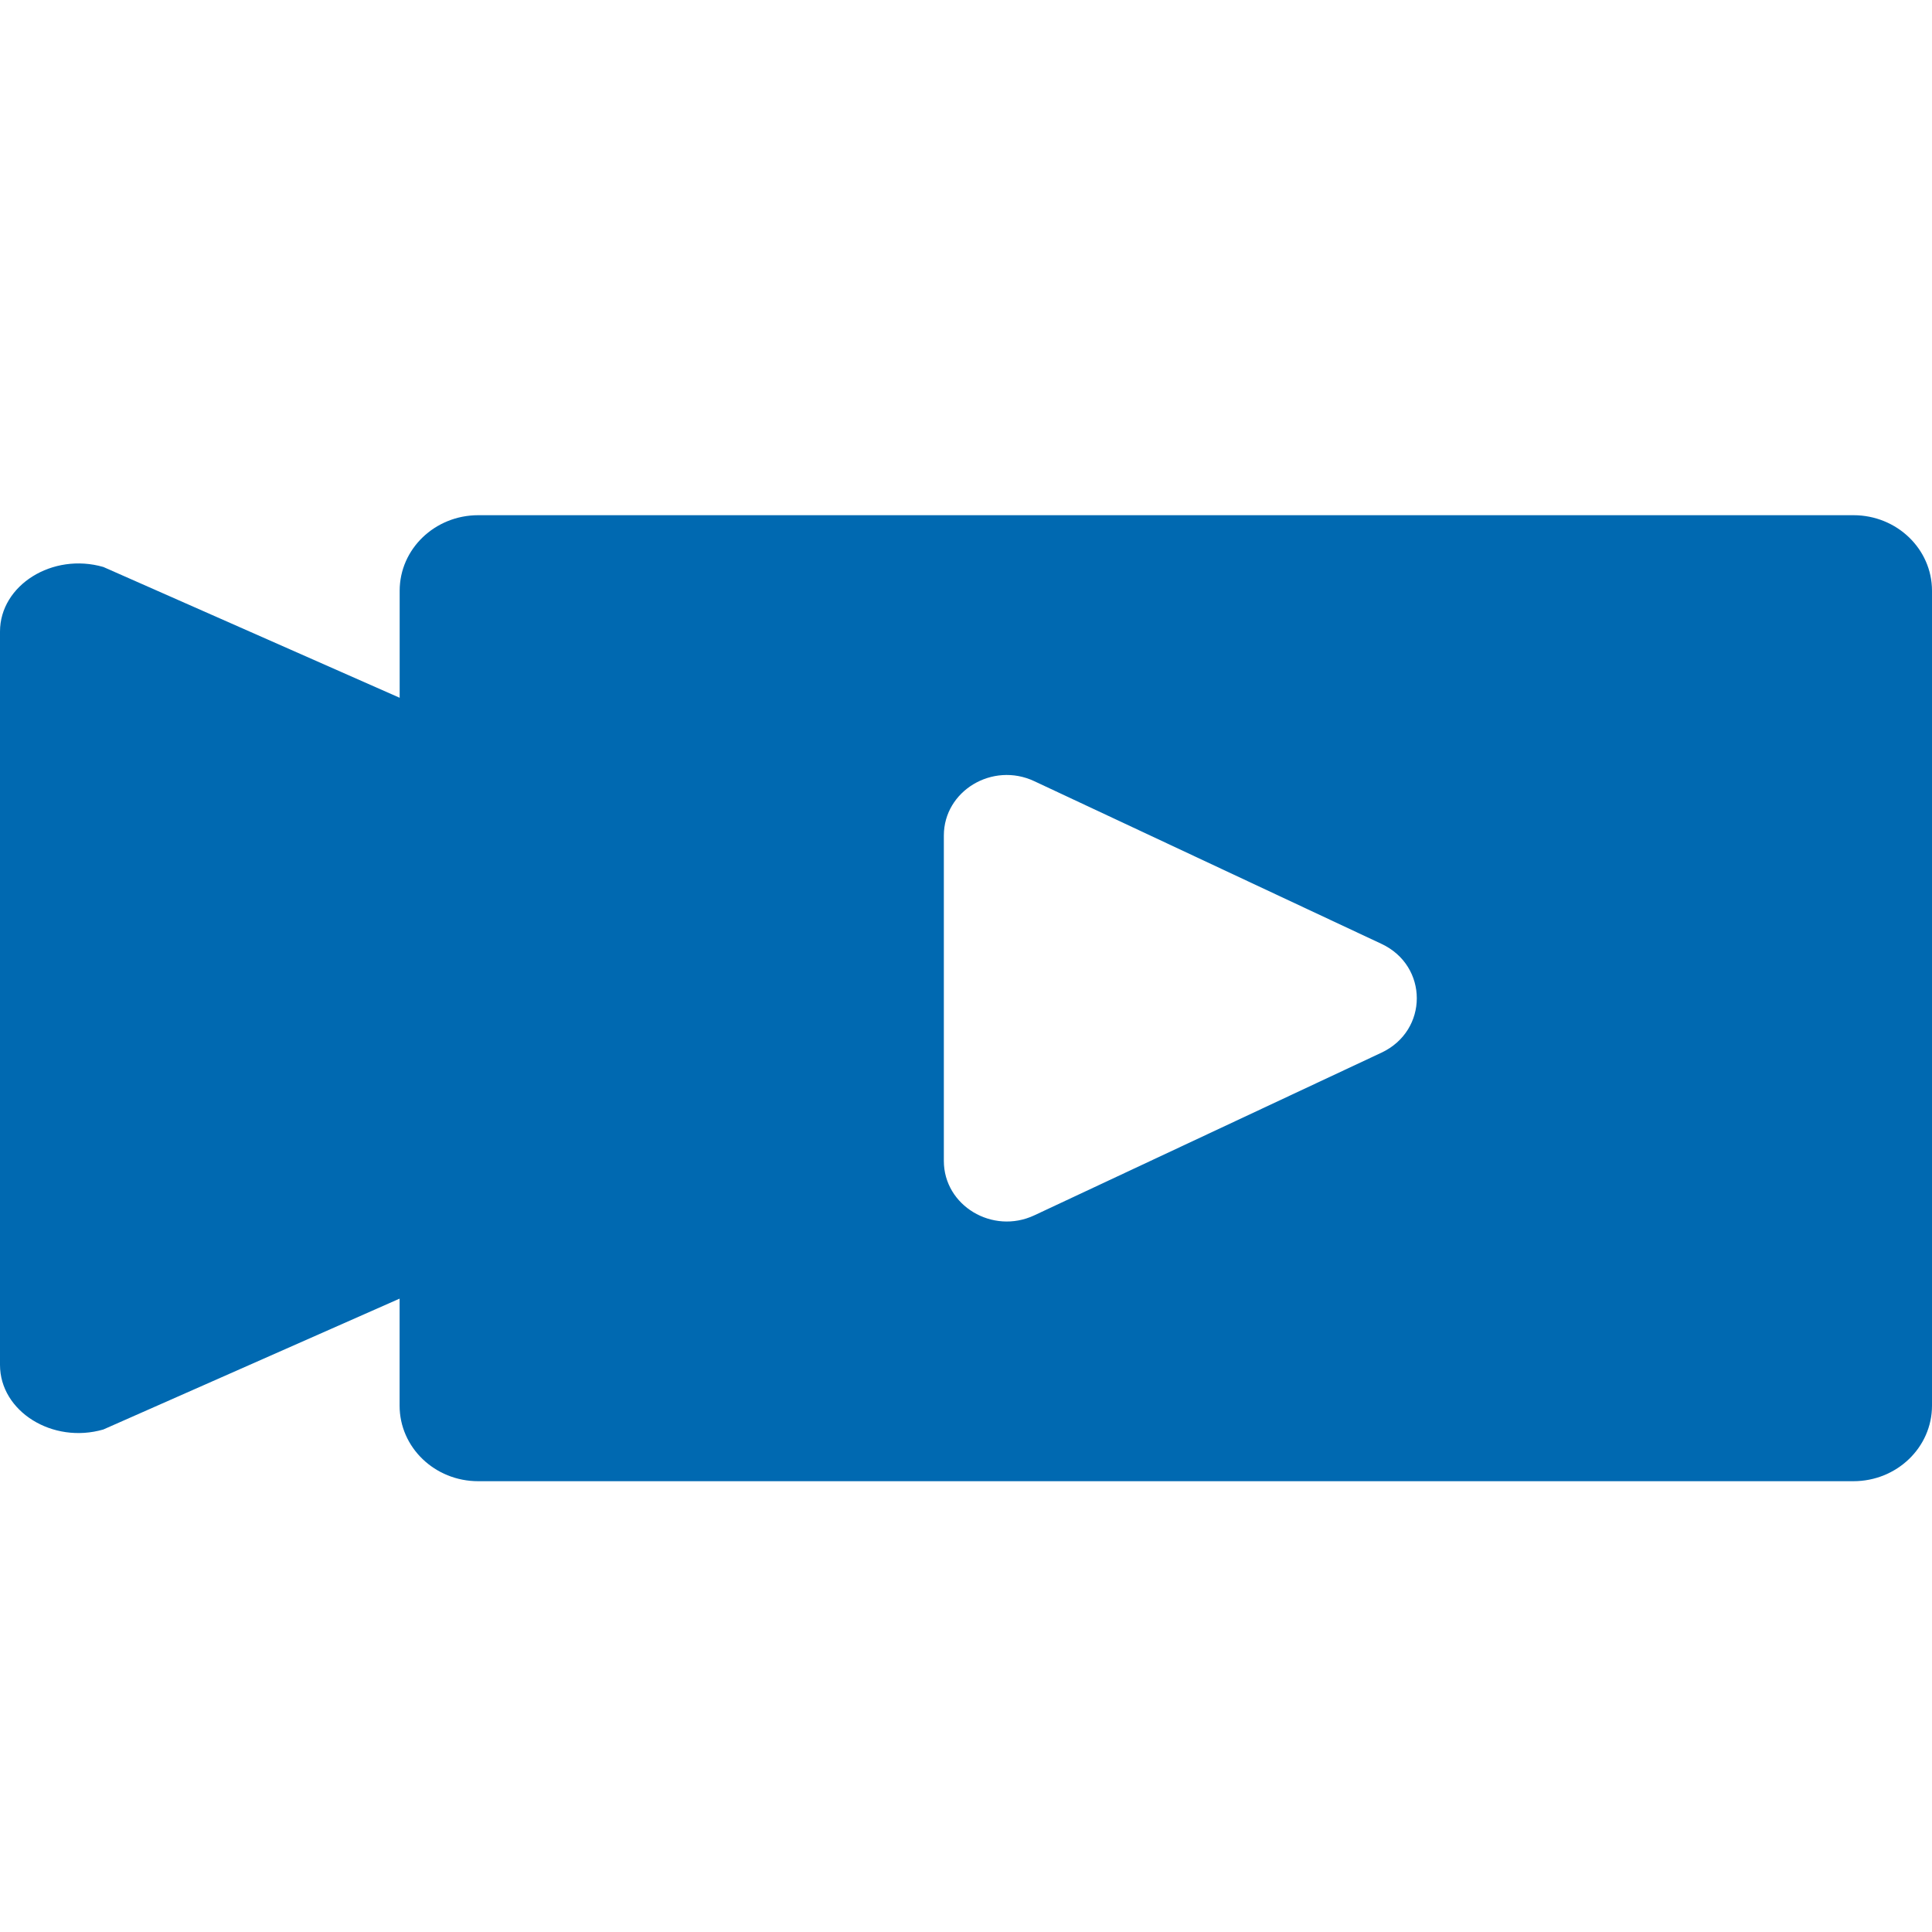 <svg width="30" height="30" viewBox="0 0 30 30" fill="none" xmlns="http://www.w3.org/2000/svg">
<path d="M28.78 23H7.425C6.751 23 6.205 22.475 6.205 21.827V20.165L1.605 22.197C0.816 22.426 0 21.916 0 21.194V9.807C0 9.086 0.816 8.576 1.605 8.804L6.206 10.835V9.173C6.206 8.525 6.752 8 7.426 8H28.781C29.454 8 30 8.525 30 9.173V21.827C30 22.475 29.453 23 28.78 23ZM21.451 14.656L16.06 12.13C15.412 11.826 14.656 12.28 14.656 12.974V18.027C14.656 18.721 15.412 19.175 16.06 18.872L21.451 16.346C22.183 16.002 22.183 14.999 21.451 14.656Z" fill="#0069B1"/>
</svg>

